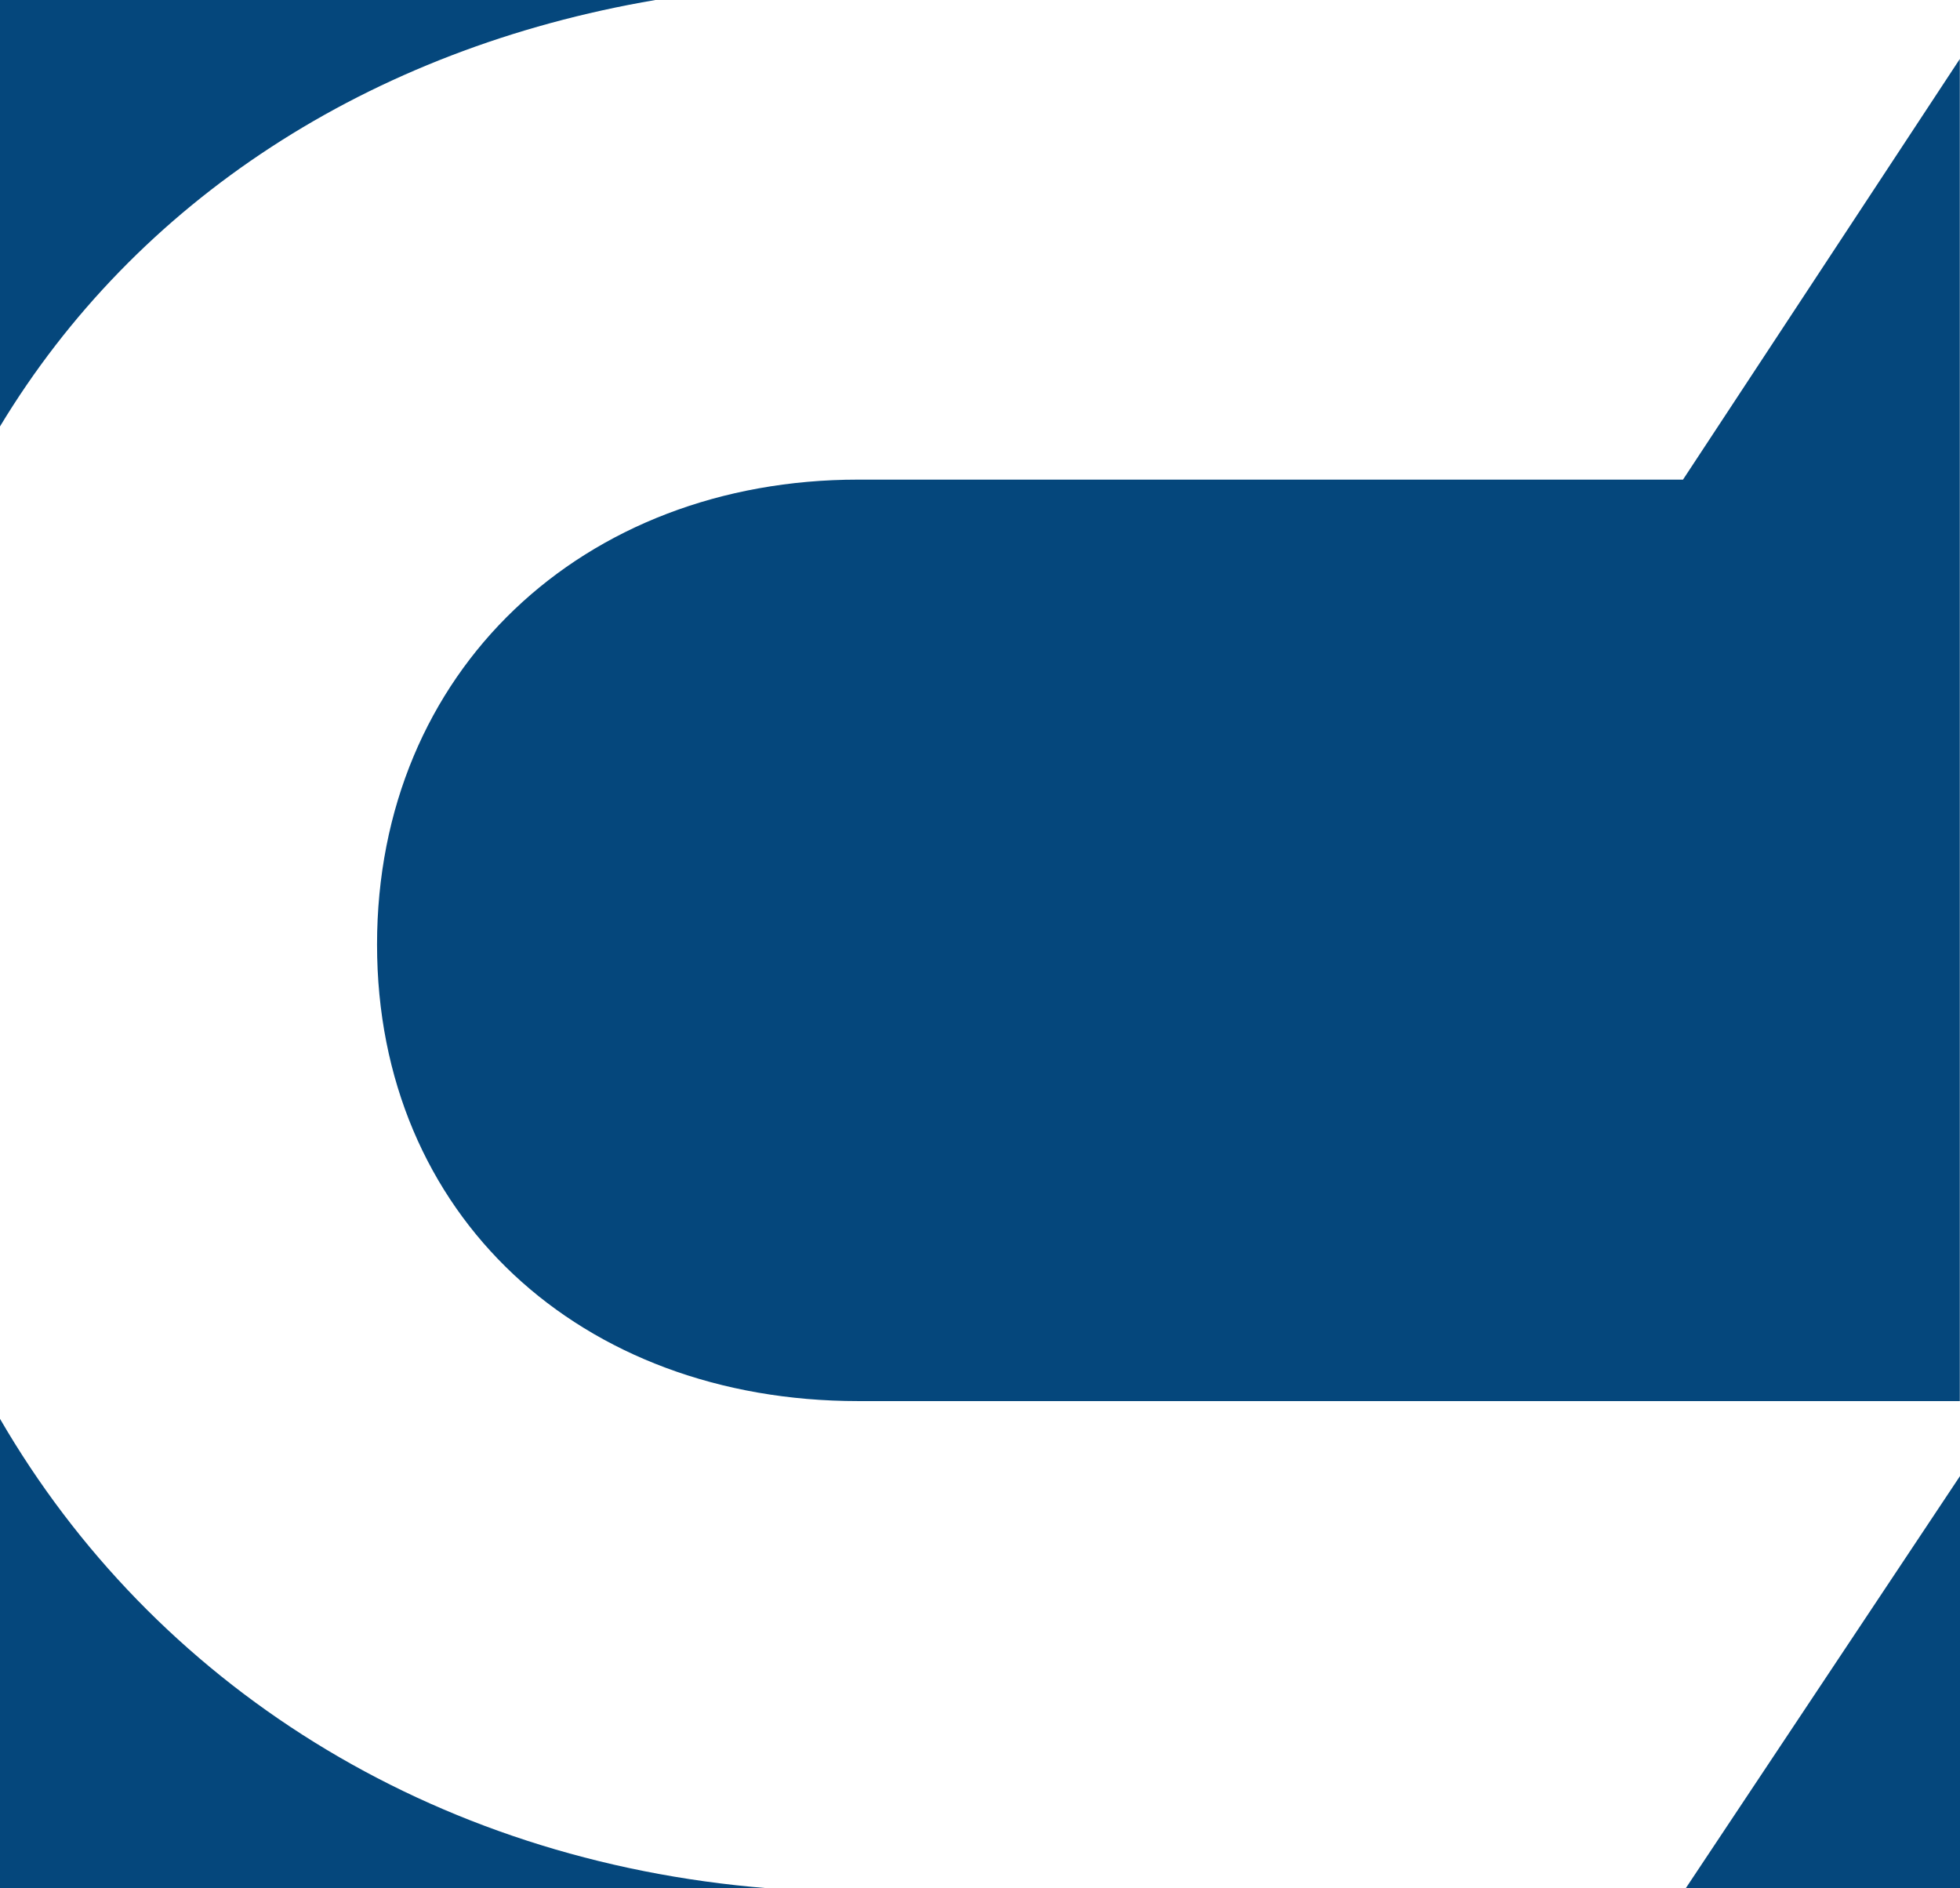 <?xml version="1.0" encoding="UTF-8"?> <svg xmlns="http://www.w3.org/2000/svg" id="Camada_2" data-name="Camada 2" viewBox="0 0 101.68 97.94"><defs><style> .cls-1 { fill: #05477c; } </style></defs><g id="Camada_1-2" data-name="Camada 1"><g><path class="cls-1" d="m19.56,49c0,14.06,10.57,23.68,24.96,23.68h57.15V3.06l-14.36,21.82h-42.79c-14.27,0-24.96,9.92-24.96,24.12Z"></path><path class="cls-1" d="m34,0H0v22.12C7.05,10.44,19.13,2.53,34,0Z"></path><path class="cls-1" d="m0,73.6v24.35h39.82c-17.53-1.41-31.87-10.65-39.82-24.35Z"></path><polygon class="cls-1" points="87.46 97.94 101.68 97.94 101.68 76.57 87.46 97.94"></polygon></g></g></svg> 